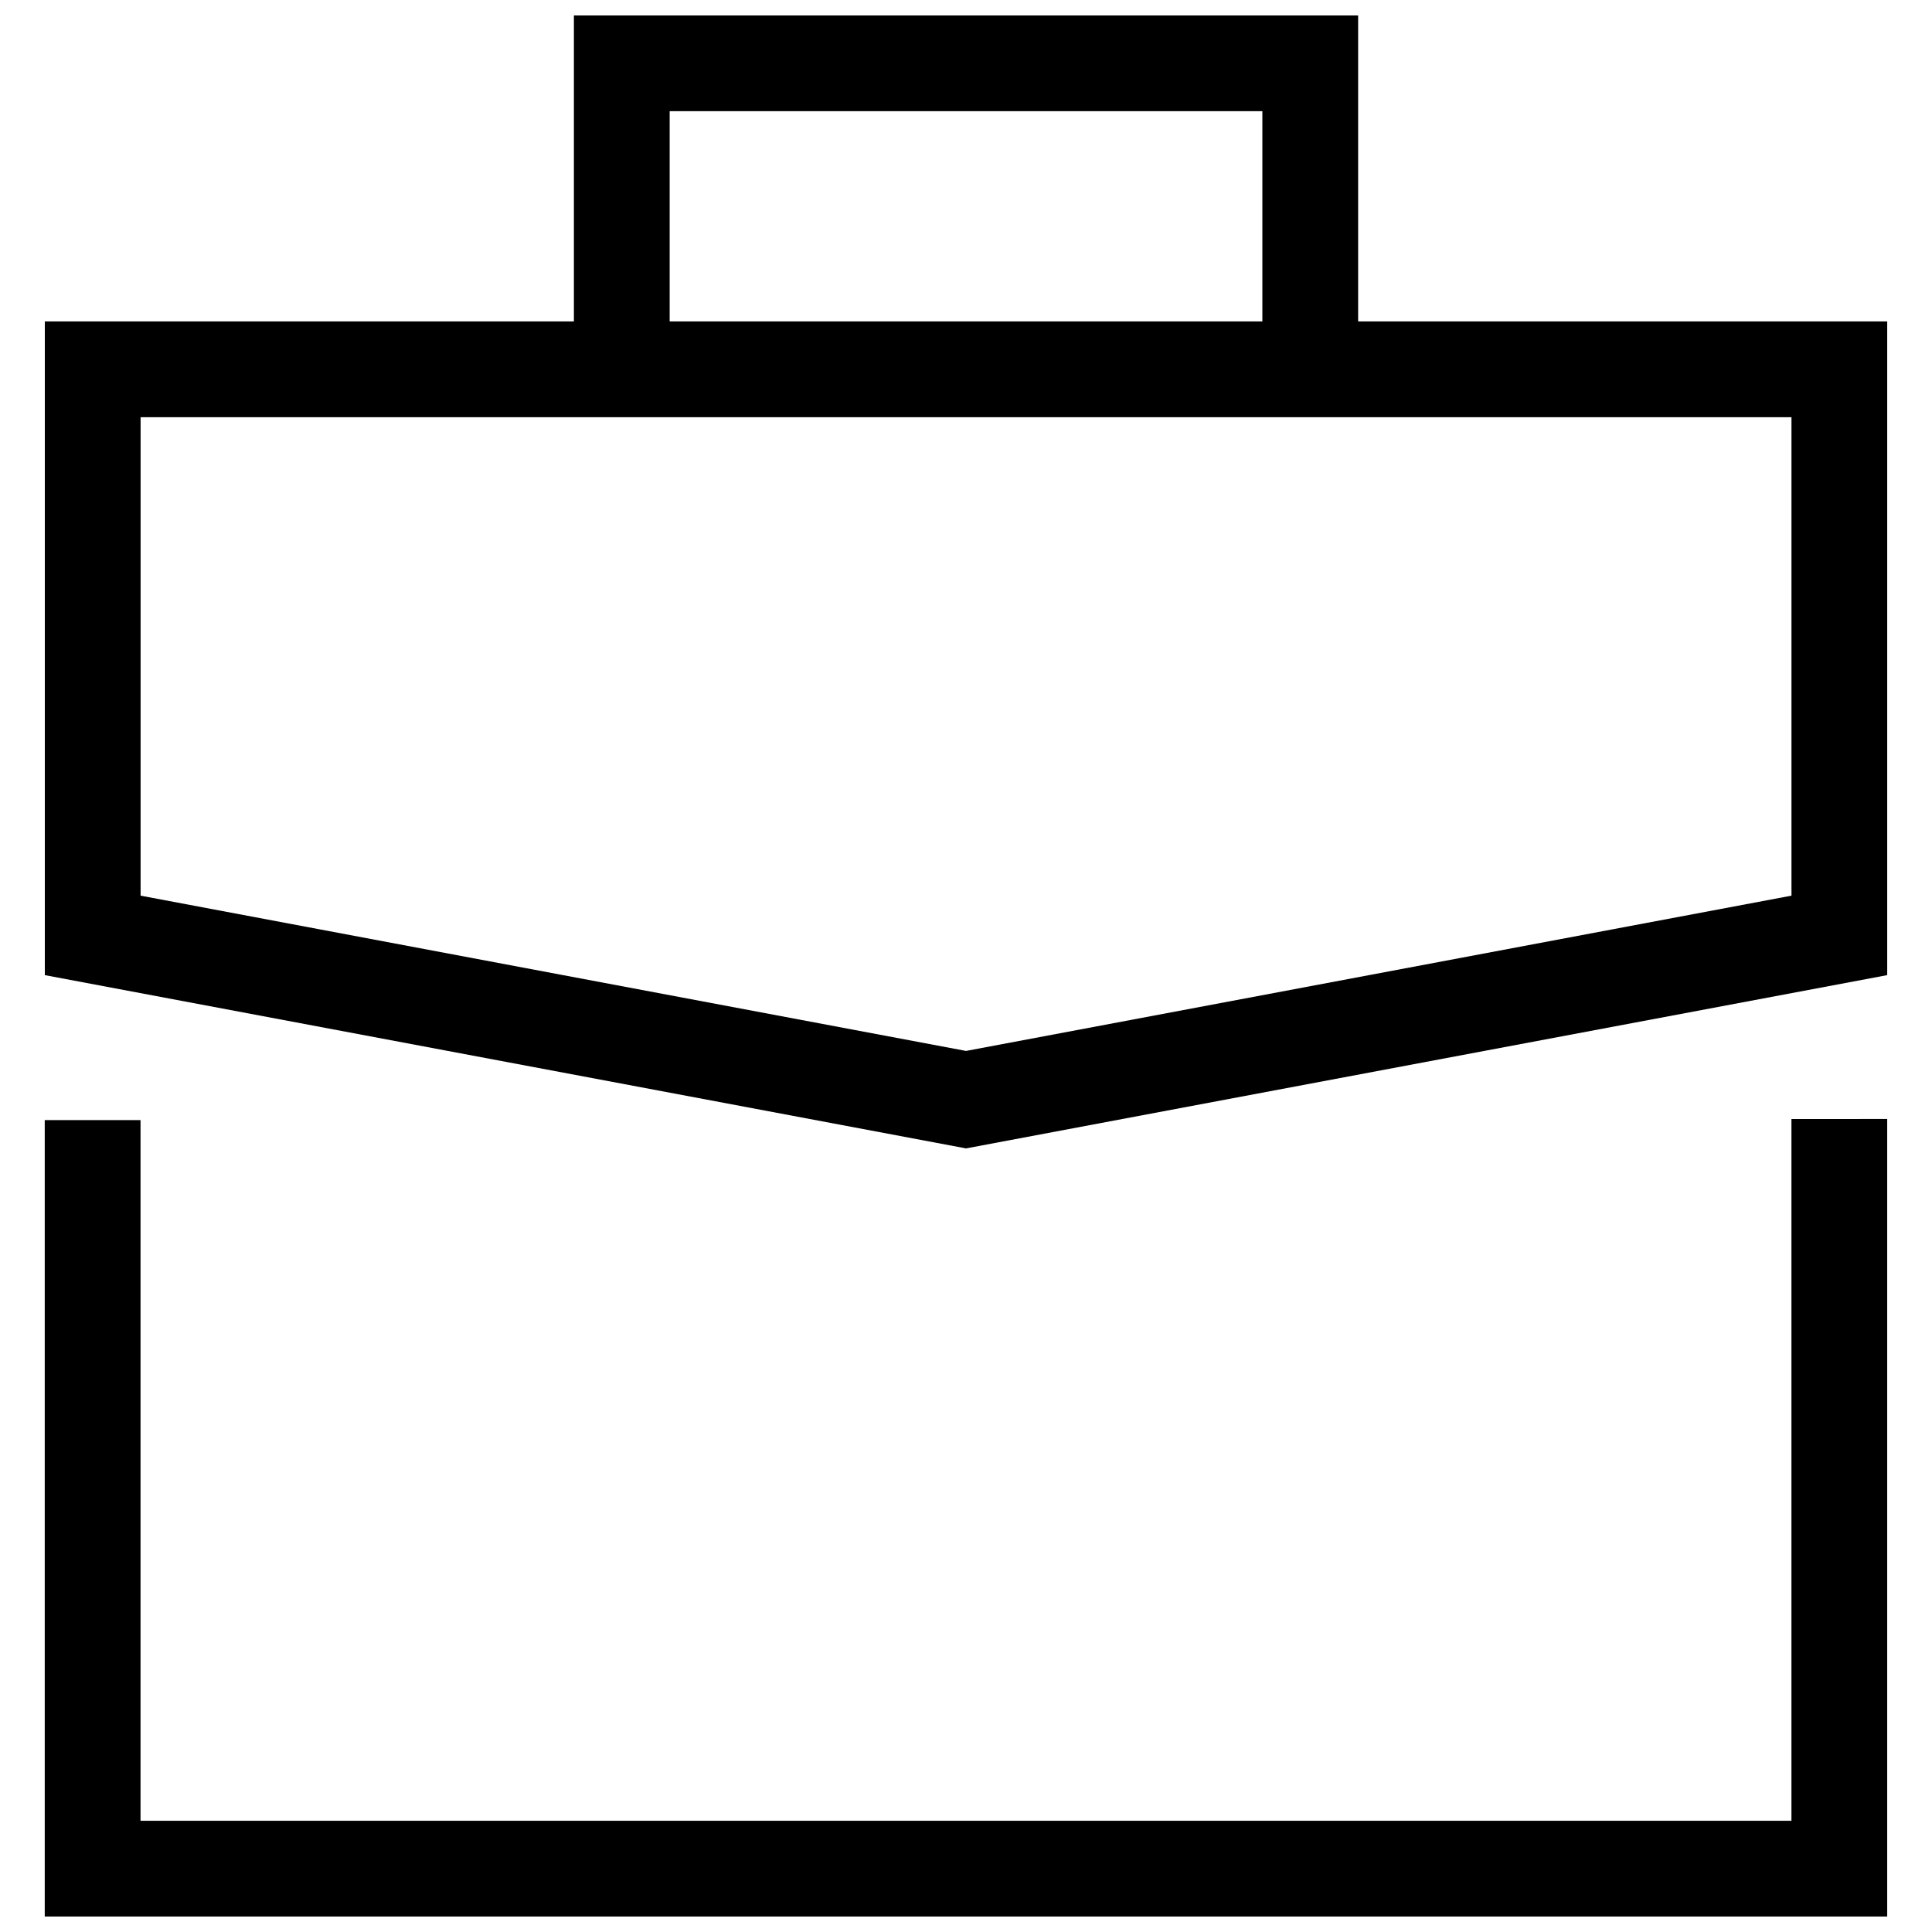 <?xml version="1.0" encoding="UTF-8"?>
<!-- Uploaded to: ICON Repo, www.iconrepo.com, Generator: ICON Repo Mixer Tools -->
<svg width="800px" height="800px" version="1.1" viewBox="144 144 512 512" xmlns="http://www.w3.org/2000/svg">
 <defs>
  <clipPath id="b">
   <path d="m155 148.09h490v300.91h-490z"/>
  </clipPath>
  <clipPath id="a">
   <path d="m155 440h490v211.9h-490z"/>
  </clipPath>
 </defs>
 <g>
  <g clip-path="url(#b)">
   <path d="m644.13 402.42v-173.23h-140.21v-81.09h-207.83v81.09h-140.21v173.23l244.13 45.918zm-322.66-228.95h157.07v55.711h-157.07zm-140.21 81.09h437.5v126.8l-218.75 41.148-218.75-41.148z"/>
  </g>
  <g clip-path="url(#a)">
   <path d="m618.75 440.55v185.97h-437.51v-185.69h-25.383v211.07h488.27v-211.36z"/>
  </g>
 </g>
</svg>